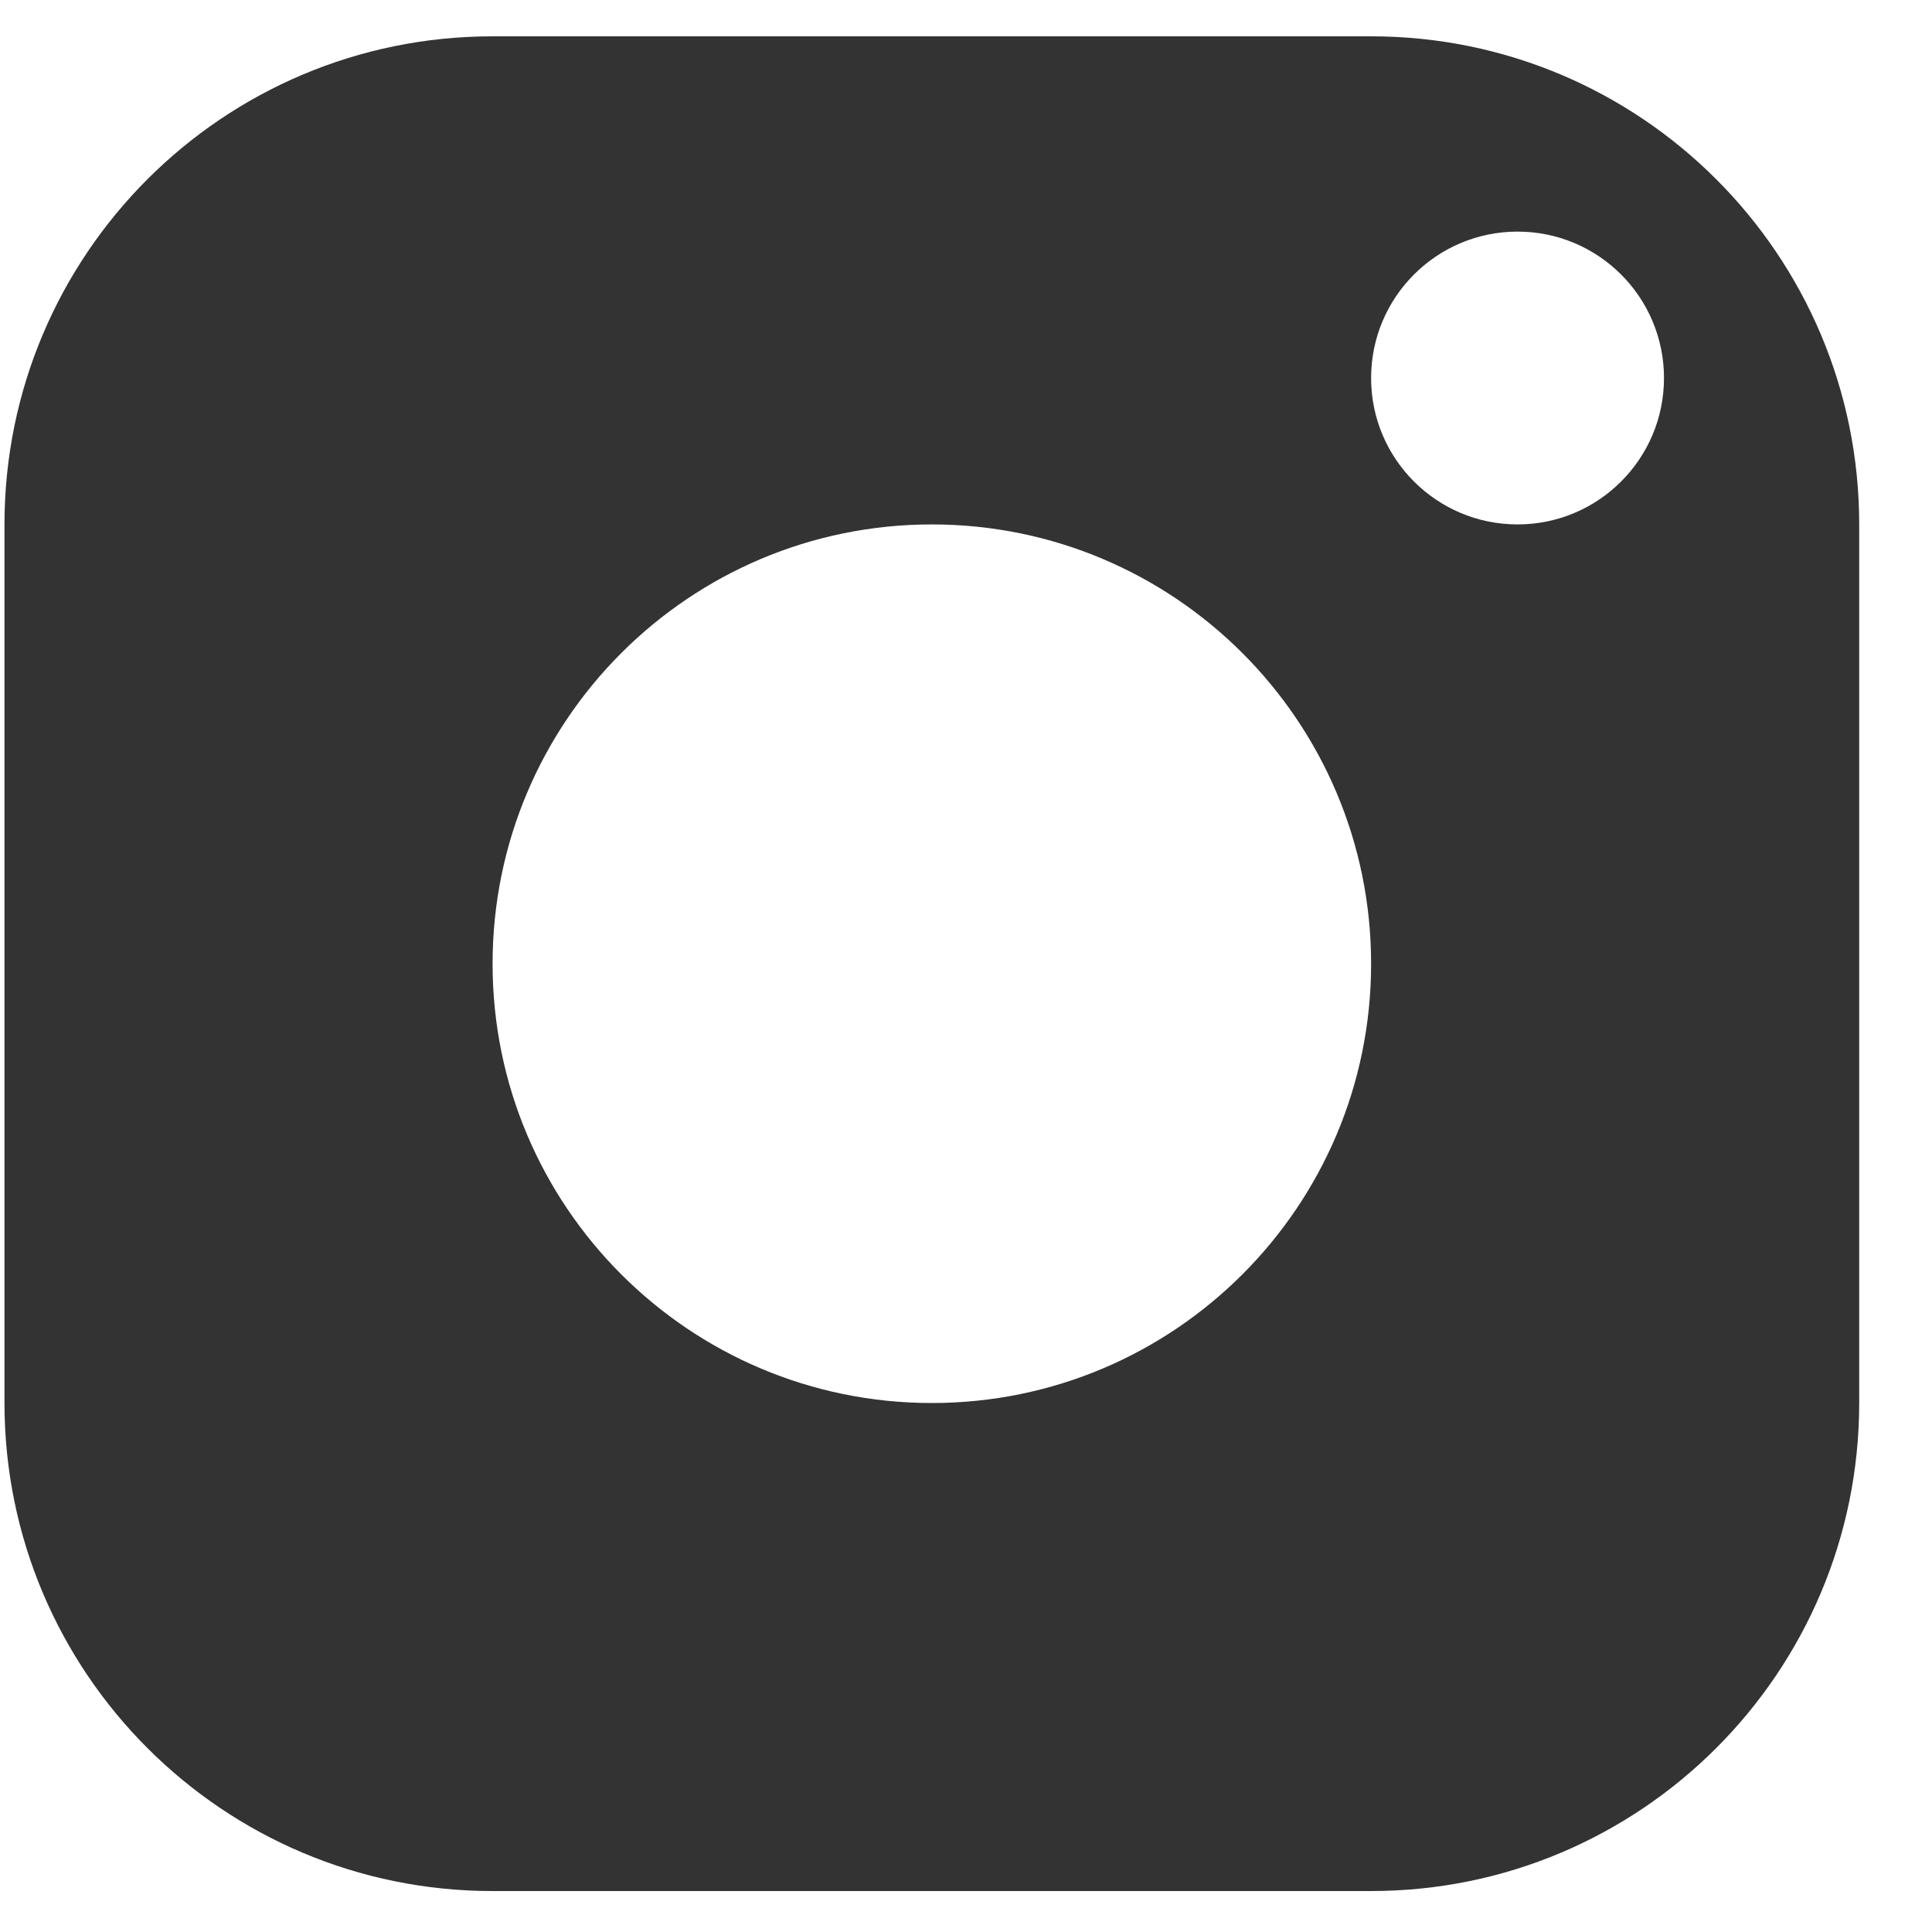 <svg width="25" height="25" viewBox="0 0 25 25" fill="none" xmlns="http://www.w3.org/2000/svg">
<g clip-path="url(#clip0_1259_848)">
<path fill-rule="evenodd" clip-rule="evenodd" d="M6.373 0.47H17.742C21.23 0.47 24.058 3.297 24.058 6.786V18.154C24.058 21.642 21.23 24.47 17.742 24.47H6.373C2.885 24.47 0.058 21.642 0.058 18.154V6.786C0.058 3.297 2.885 0.47 6.373 0.47ZM19.637 6.786C20.683 6.786 21.532 5.938 21.532 4.892C21.532 3.845 20.683 2.997 19.637 2.997C18.591 2.997 17.742 3.845 17.742 4.892C17.742 5.938 18.591 6.786 19.637 6.786ZM12.058 18.155C15.197 18.155 17.742 15.61 17.742 12.471C17.742 9.331 15.197 6.786 12.058 6.786C8.919 6.786 6.374 9.331 6.374 12.471C6.374 15.61 8.919 18.155 12.058 18.155Z" fill="#333333"/>
</g>
<defs>
<clipPath id="clip0_1259_848">
<rect width="24" height="24" fill="white" transform="translate(0.058 0.47)"/>
</clipPath>
</defs>
</svg>
